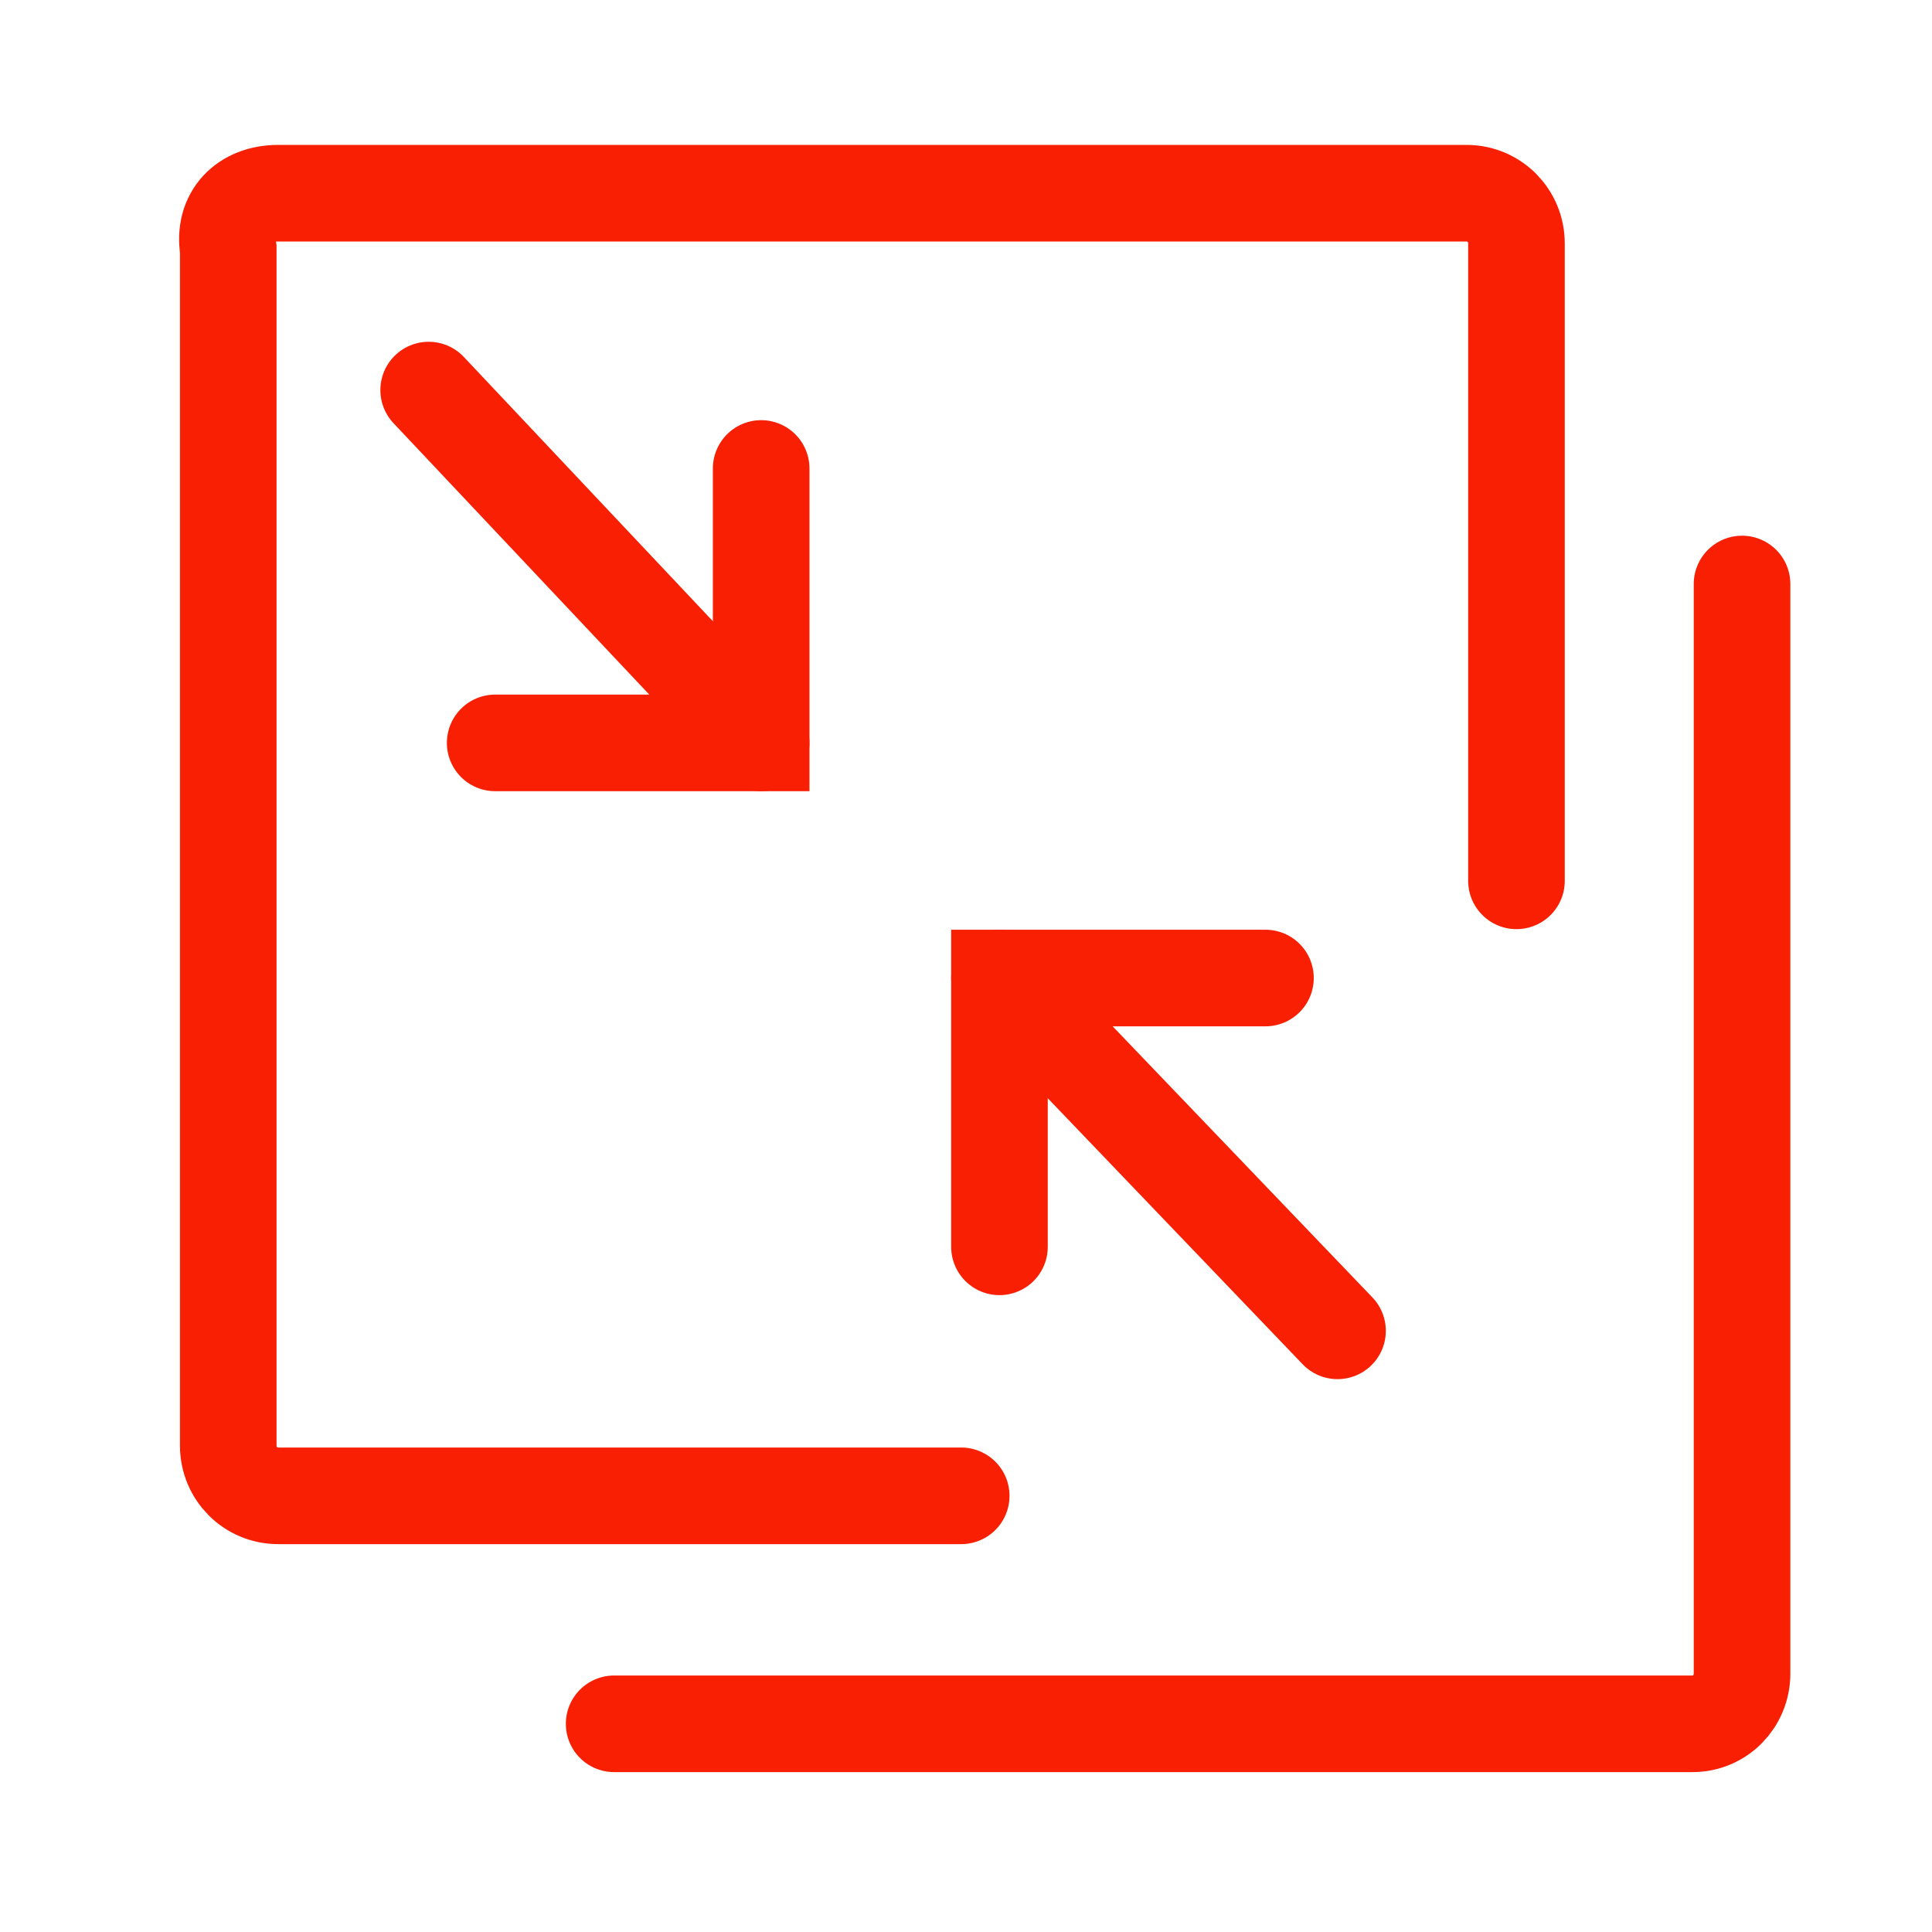 <svg width="50" height="50" viewBox="0 0 50 50" fill="none" xmlns="http://www.w3.org/2000/svg">
<path d="M24.876 38.712H7.201C6.482 38.712 5.907 38.133 5.907 37.41V6.447C5.764 5.579 6.338 5 7.201 5H37.953C38.671 5 39.246 5.579 39.246 6.302V22.796" stroke="#F81F03" stroke-width="2.5" stroke-miterlimit="10" stroke-linecap="round"/>
<path d="M45.084 15.114V43.31C45.084 44.033 44.514 44.612 43.803 44.612H15.894" stroke="#F81F03" stroke-width="2.5" stroke-miterlimit="10" stroke-linecap="round"/>
<path d="M19.699 12.124V19.226H12.815" stroke="#F81F03" stroke-width="2.5" stroke-miterlimit="10" stroke-linecap="round"/>
<path d="M11.094 10.095L19.699 19.226" stroke="#F81F03" stroke-width="2.5" stroke-miterlimit="10" stroke-linecap="round"/>
<path d="M25.866 32.268V25.311H32.75" stroke="#F81F03" stroke-width="2.5" stroke-miterlimit="10" stroke-linecap="round"/>
<path d="M34.615 34.442L25.866 25.311" stroke="#F81F03" stroke-width="2.5" stroke-miterlimit="10" stroke-linecap="round"/>
</svg>

